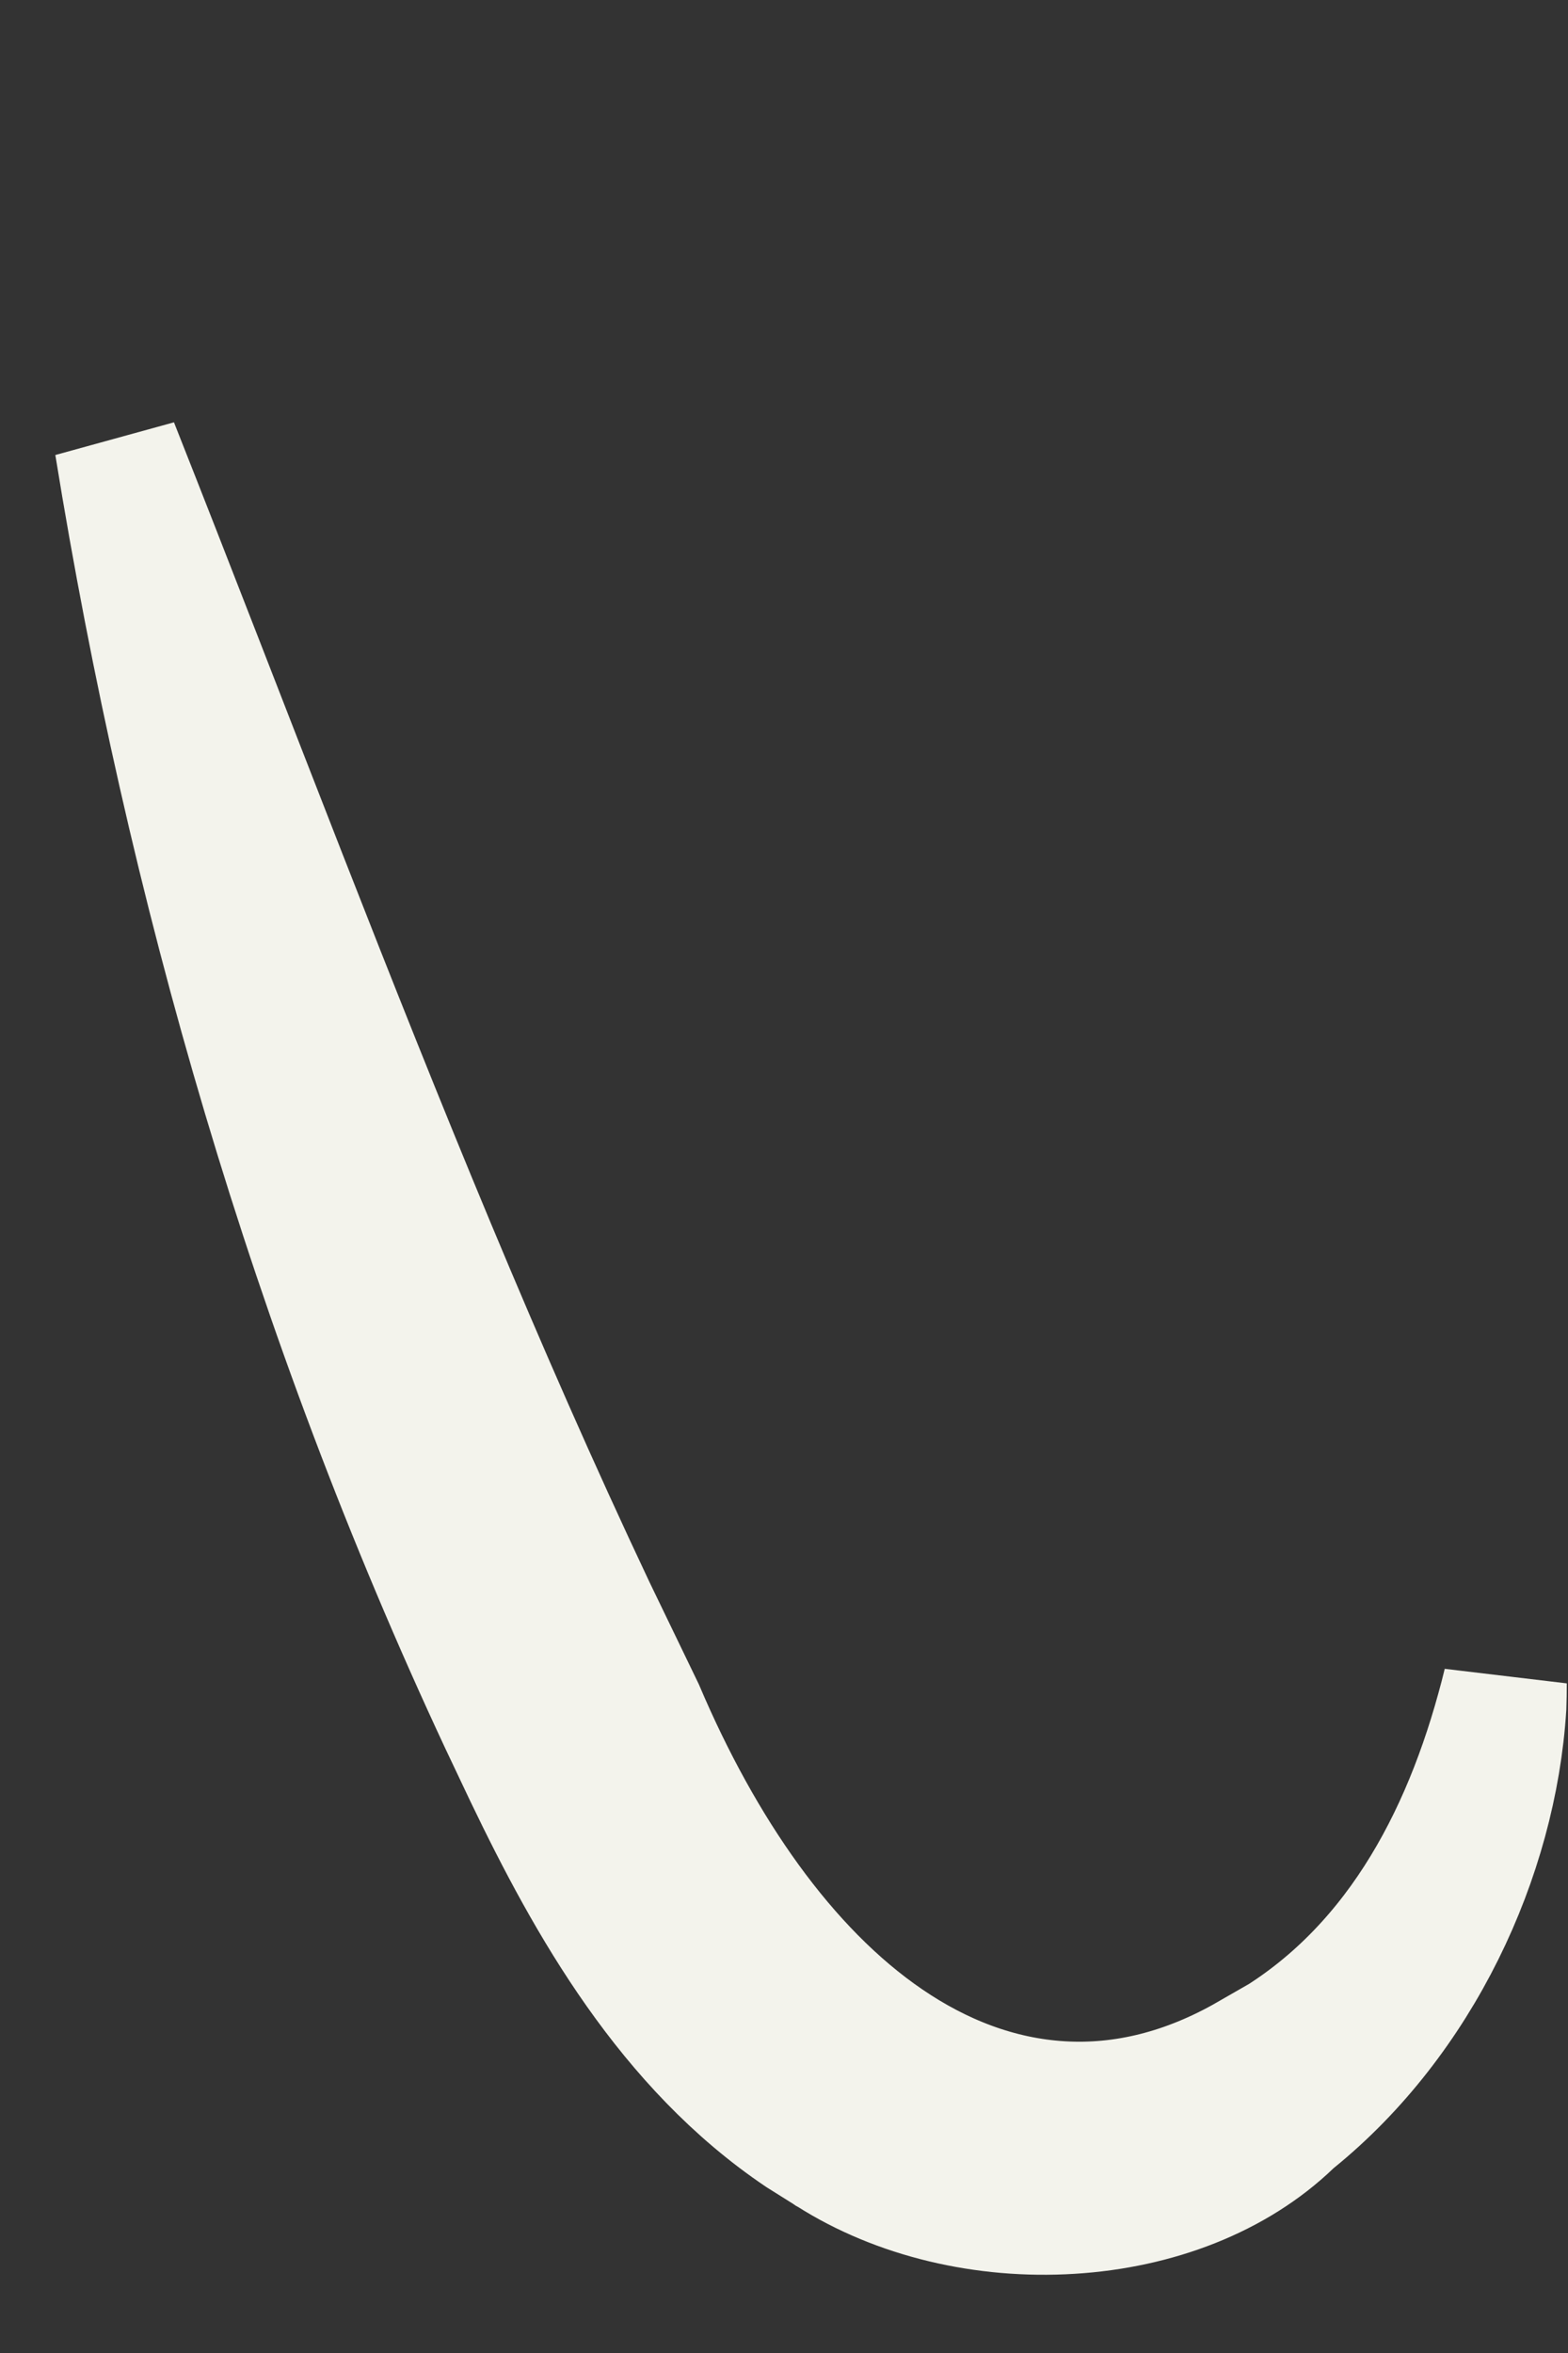 <?xml version="1.0" encoding="utf-8"?>
<svg xmlns="http://www.w3.org/2000/svg" fill="none" height="100%" overflow="visible" preserveAspectRatio="none" style="display: block;" viewBox="0 0 16 24" width="100%">
<rect x="0" y="0" width="16" height="24" fill="#333333" stroke="none"/>
<path d="M1.188 4.54C1.772 6.015 2.339 7.489 2.913 8.956C3.9 11.479 4.909 13.979 6.056 16.406L6.556 17.441C7.16 18.861 8.007 20.098 9.054 20.812C9.588 21.177 10.186 21.413 10.83 21.451C11.469 21.489 12.112 21.328 12.74 20.967L12.741 20.968C14.117 20.25 14.879 18.919 15.286 17.439C15.311 17.35 15.334 17.261 15.356 17.17C15.356 17.249 15.355 17.328 15.352 17.407C15.255 18.948 14.486 20.59 13.212 21.623L13.191 21.64L13.172 21.658C12.616 22.194 11.806 22.508 10.927 22.562C10.048 22.617 9.156 22.408 8.464 21.966L8.453 21.96L8.443 21.953L8.167 21.78C6.823 20.875 6.008 19.432 5.369 18.1L5.368 18.098L5.114 17.562C3.179 13.422 1.915 9.027 1.188 4.54Z" fill="#F3F3EC" id="Vector" stroke="#F3F3EC" stroke-width="1.263"/>
</svg>